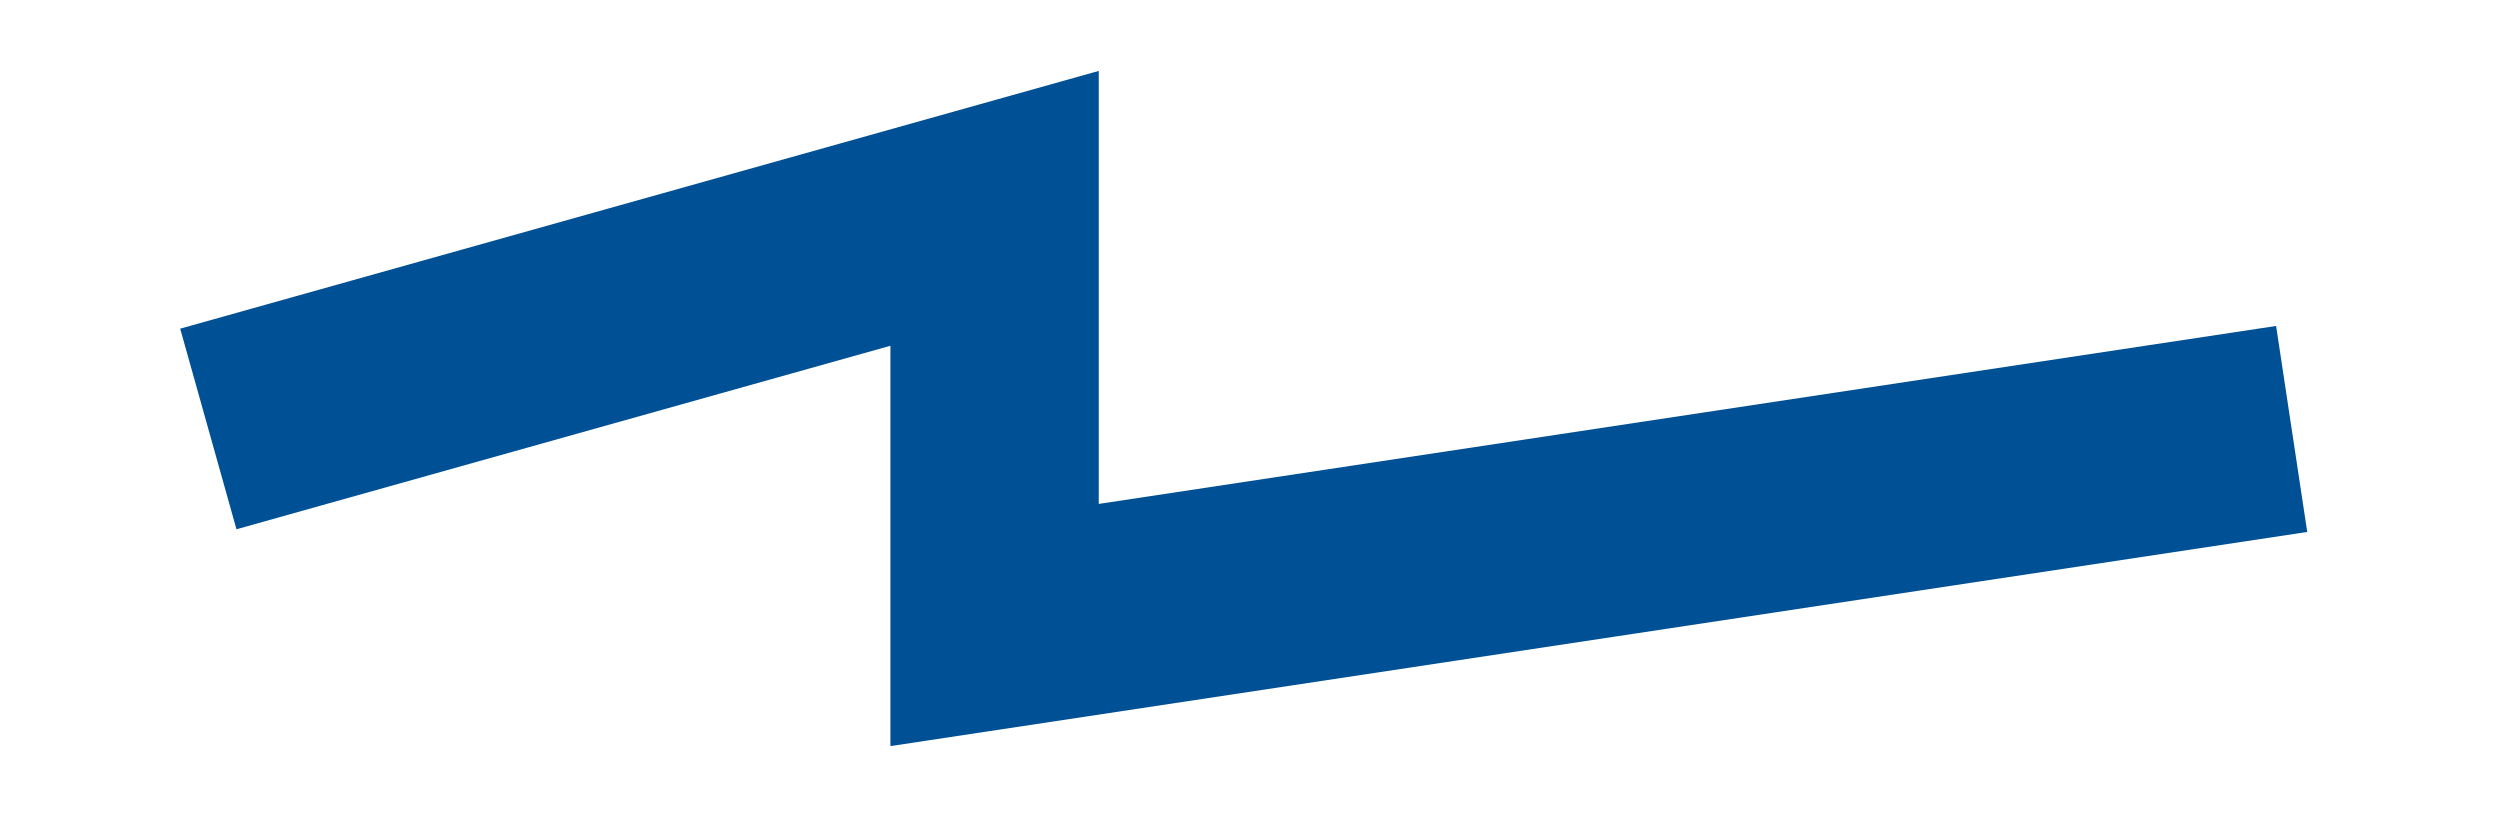 <svg width="12" height="4" viewBox="0 0 12 4" fill="none" xmlns="http://www.w3.org/2000/svg">
<g clip-path="url(#clip0_13626_110285)">
<path d="M1 2.059L4.774 1V3L11 2.059" stroke="#005096"/>
</g>
<defs>
<clipPath id="clip0_13626_110285">
<rect width="12" height="4" fill="white"/>
</clipPath>
</defs>
</svg>
